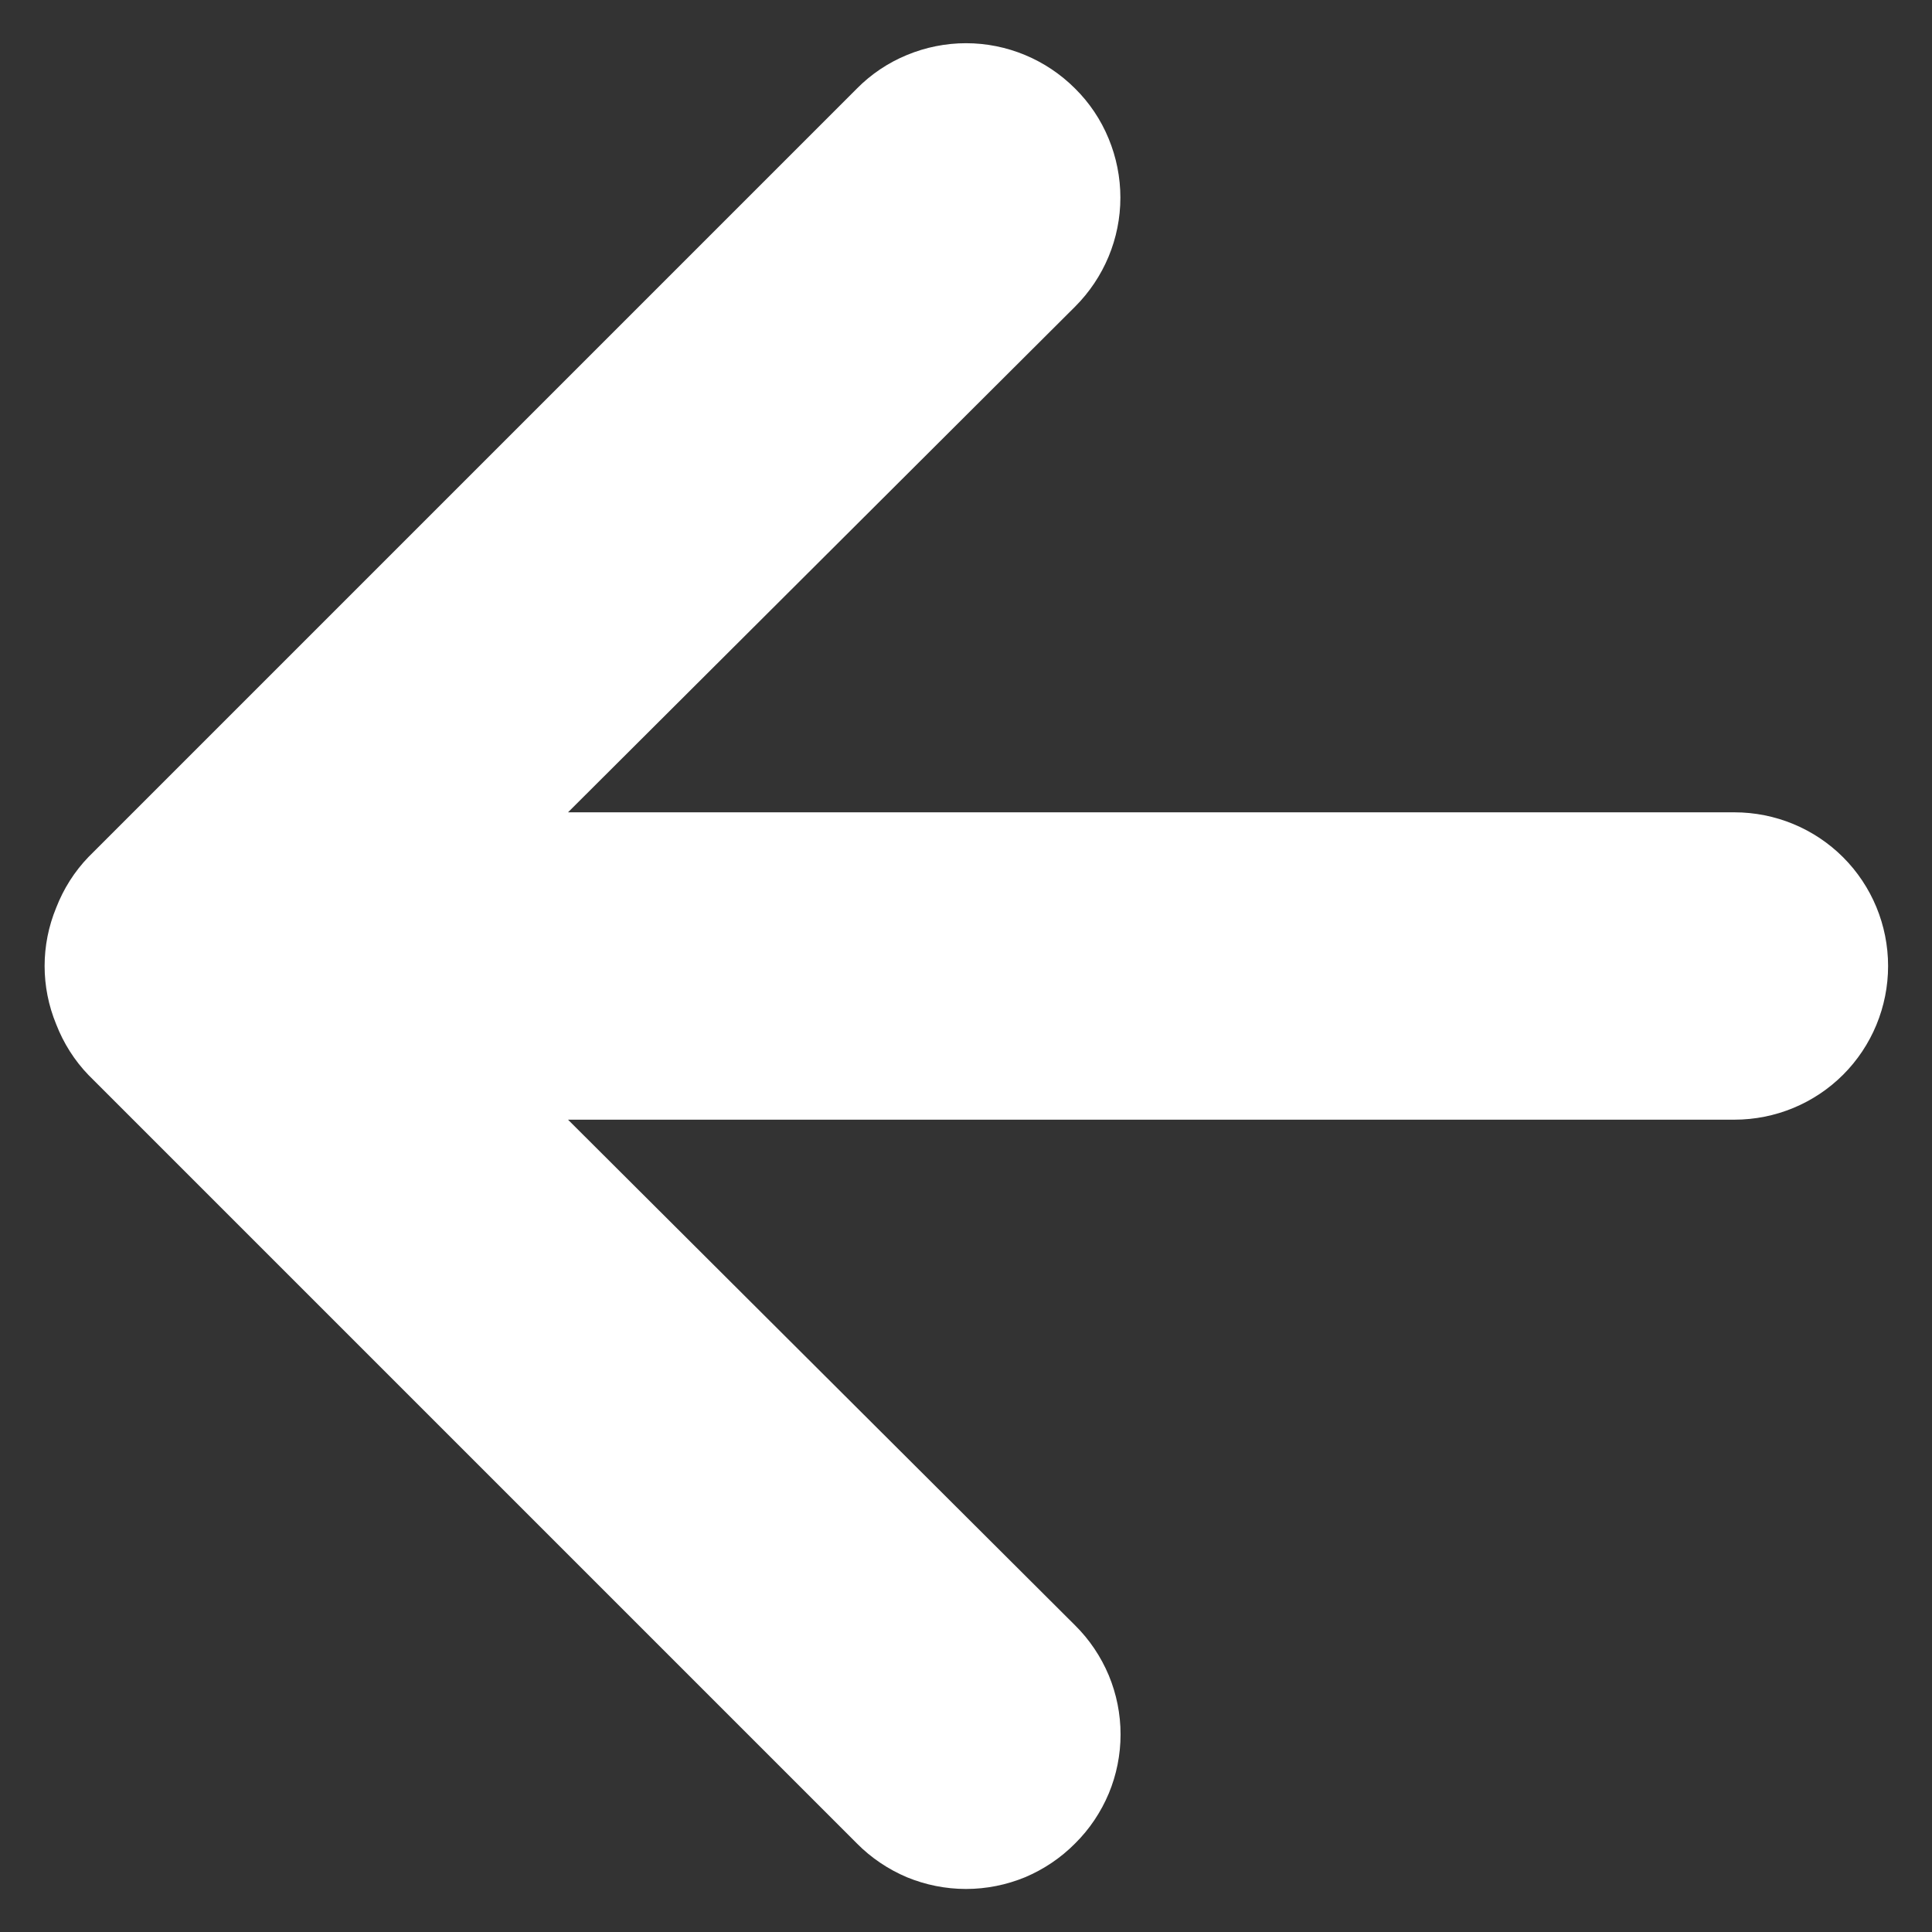 <svg width="11" height="11" viewBox="0 0 11 11" fill="none" xmlns="http://www.w3.org/2000/svg">
    <rect x="0" y="0" width="11" height="11" fill="#333333" stroke="none"/>
    <path transform="scale(-1,1) translate(-11, 0)"
          d="M10.68 5.168C10.638 5.06 10.576 4.962 10.496 4.879L6.121 0.504C6.04 0.422 5.943 0.357 5.836 0.313C5.73 0.269 5.615 0.246 5.5 0.246C5.267 0.246 5.044 0.339 4.879 0.504C4.797 0.585 4.732 0.682 4.688 0.789C4.644 0.895 4.621 1.01 4.621 1.125C4.621 1.358 4.714 1.581 4.879 1.746L7.766 4.625H1.125C0.893 4.625 0.67 4.717 0.506 4.881C0.342 5.045 0.25 5.268 0.25 5.5C0.25 5.732 0.342 5.955 0.506 6.119C0.67 6.283 0.893 6.375 1.125 6.375H7.766L4.879 9.254C4.797 9.335 4.732 9.432 4.687 9.539C4.643 9.645 4.62 9.759 4.62 9.875C4.62 9.991 4.643 10.105 4.687 10.211C4.732 10.318 4.797 10.415 4.879 10.496C4.96 10.578 5.057 10.643 5.163 10.688C5.27 10.732 5.384 10.755 5.5 10.755C5.616 10.755 5.73 10.732 5.837 10.688C5.943 10.643 6.04 10.578 6.121 10.496L10.496 6.121C10.576 6.038 10.638 5.94 10.68 5.832C10.768 5.619 10.768 5.381 10.68 5.168Z"
          fill="white"/>
</svg>

